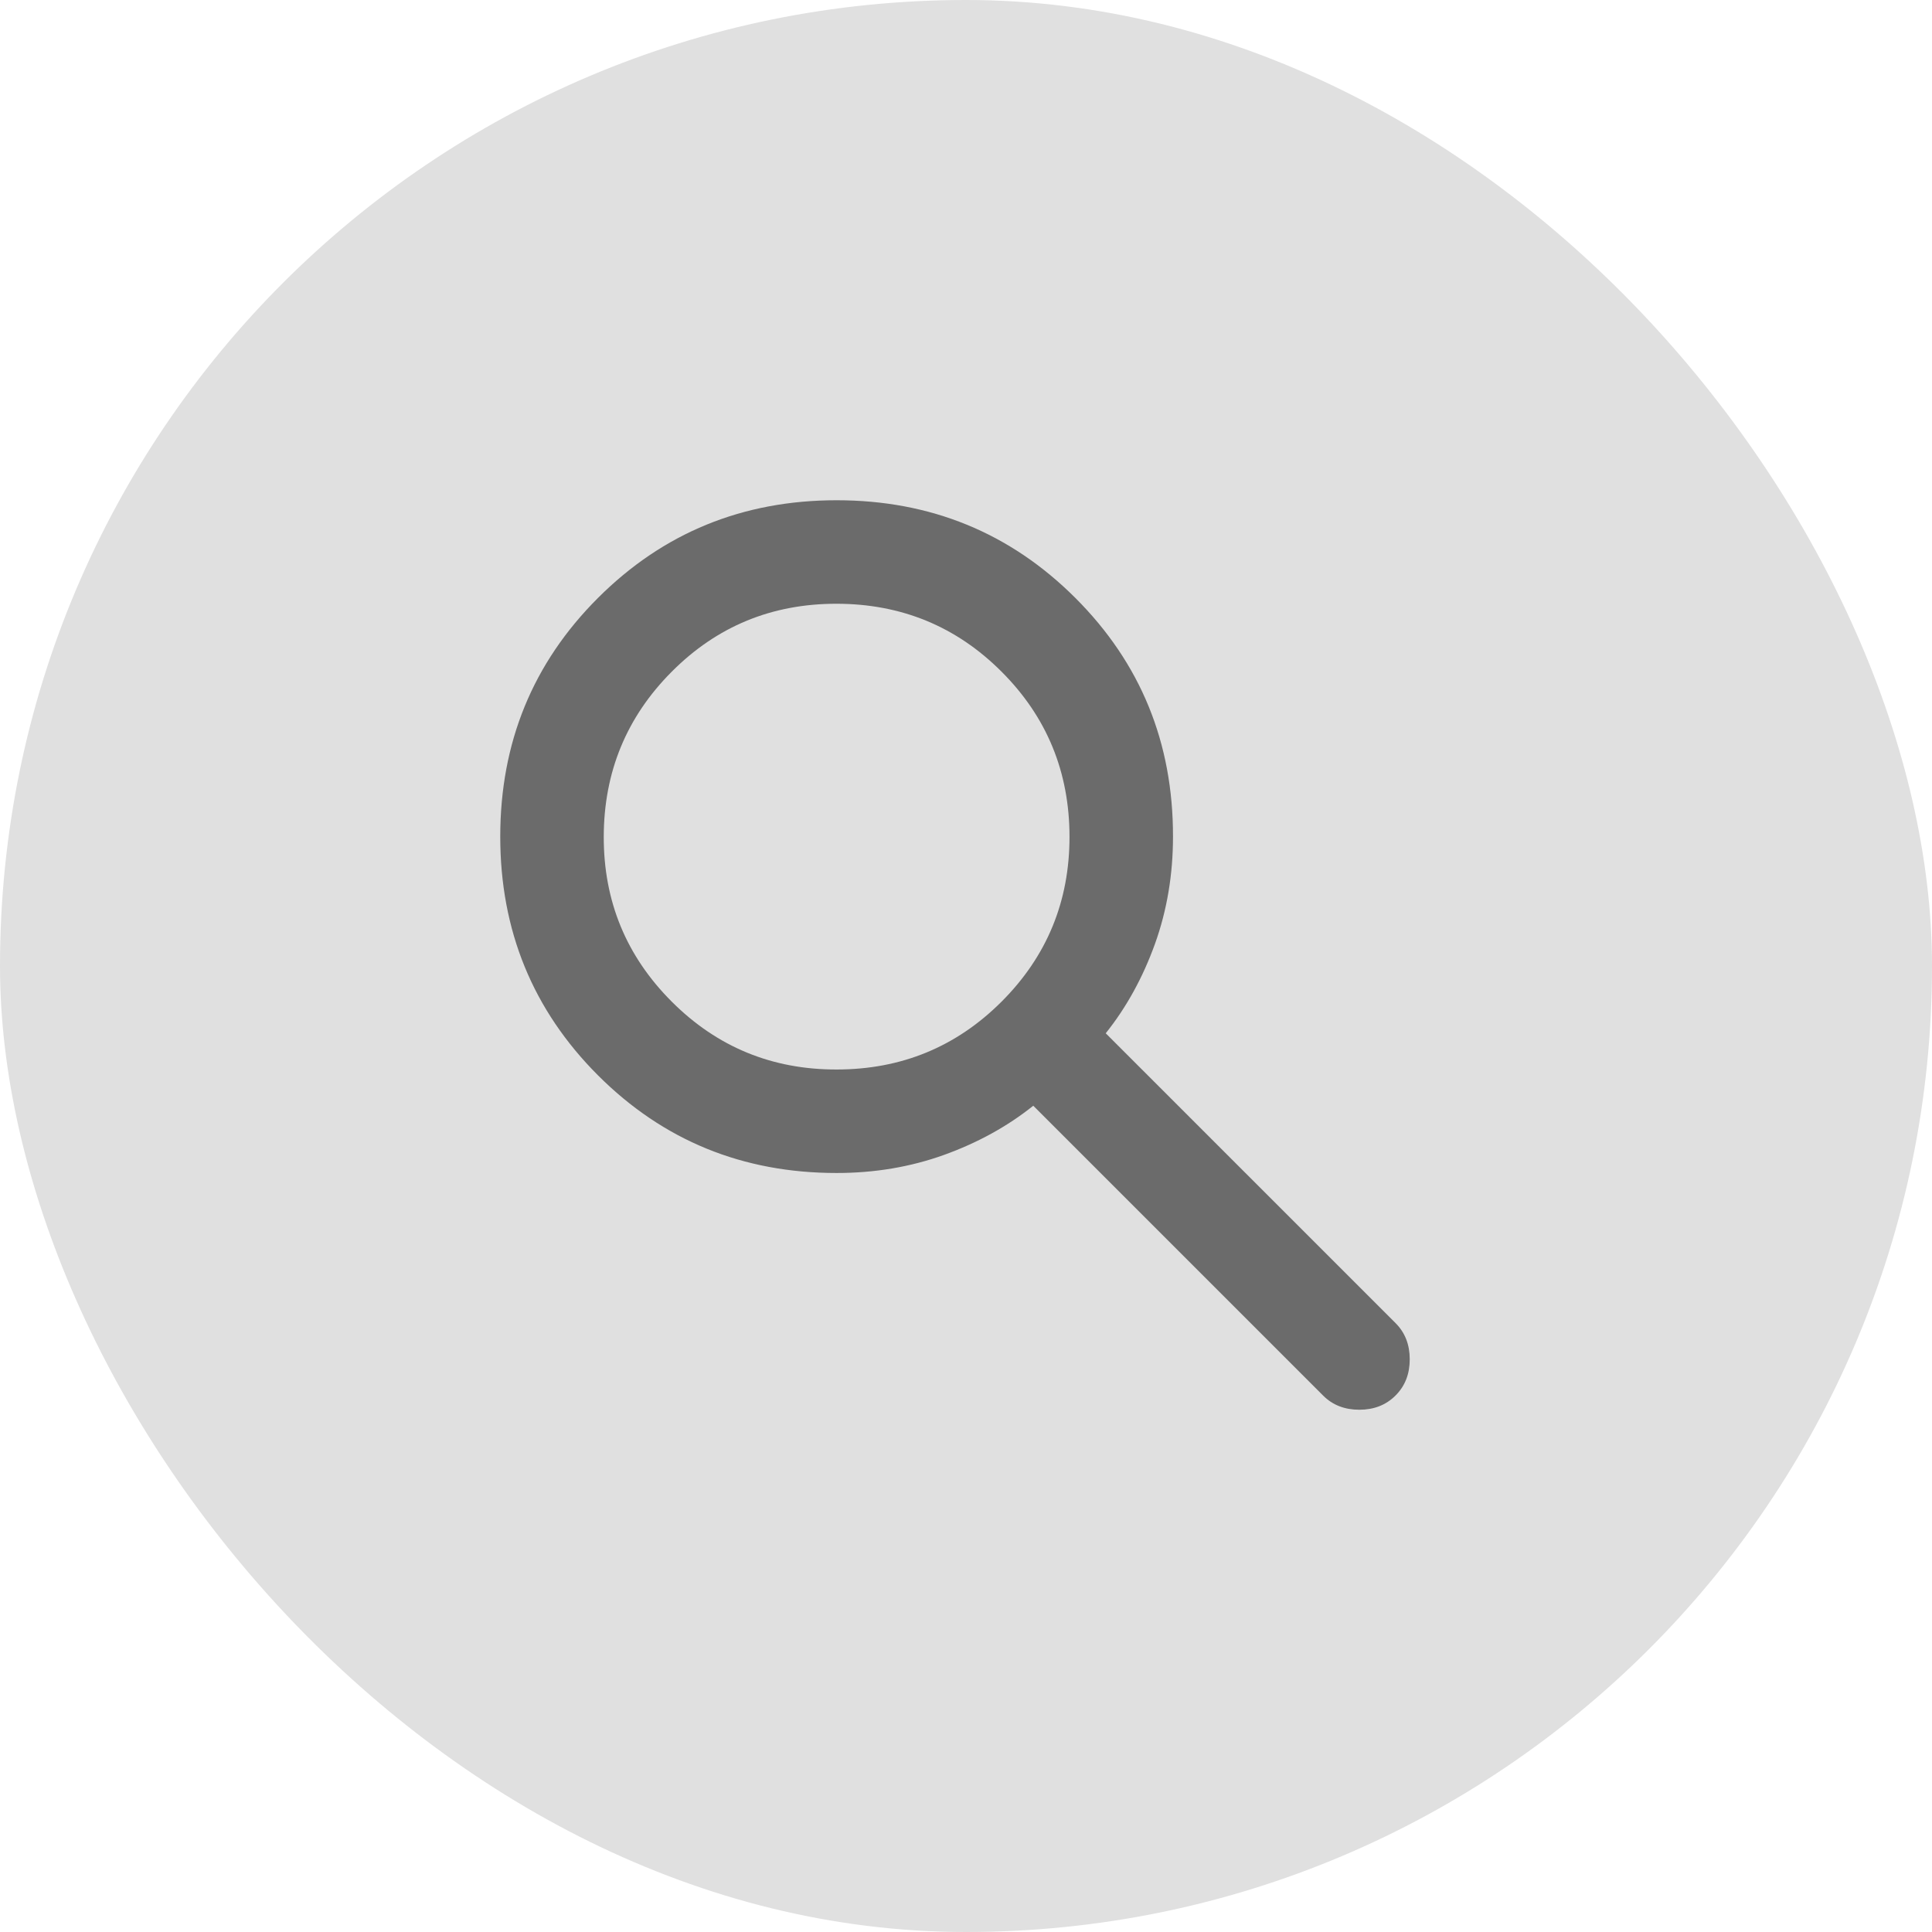 <svg width="28" height="28" viewBox="0 0 28 28" fill="none" xmlns="http://www.w3.org/2000/svg">
<rect width="28" height="28" rx="14" fill="#E0E0E0"/>
<path d="M12.125 17C10.762 17 9.61 16.528 8.666 15.584C7.723 14.64 7.25 13.487 7.25 12.125C7.25 10.763 7.721 9.61 8.666 8.666C9.611 7.722 10.764 7.25 12.125 7.25C13.486 7.25 14.64 7.722 15.585 8.666C16.53 9.61 17.002 10.763 17 12.125C17 12.675 16.913 13.194 16.738 13.681C16.562 14.169 16.325 14.6 16.025 14.975L20.225 19.175C20.363 19.312 20.431 19.488 20.431 19.7C20.431 19.913 20.363 20.087 20.225 20.225C20.087 20.363 19.913 20.431 19.7 20.431C19.488 20.431 19.312 20.363 19.175 20.225L14.975 16.025C14.6 16.325 14.169 16.562 13.681 16.738C13.194 16.913 12.675 17 12.125 17ZM12.125 15.5C13.062 15.5 13.86 15.172 14.516 14.516C15.172 13.86 15.501 13.063 15.5 12.125C15.499 11.187 15.171 10.39 14.516 9.735C13.861 9.079 13.063 8.751 12.125 8.75C11.187 8.749 10.39 9.077 9.735 9.735C9.08 10.392 8.752 11.189 8.75 12.125C8.748 13.061 9.077 13.858 9.735 14.516C10.393 15.174 11.19 15.502 12.125 15.5Z" fill="#6B6B6B"/>
</svg>
